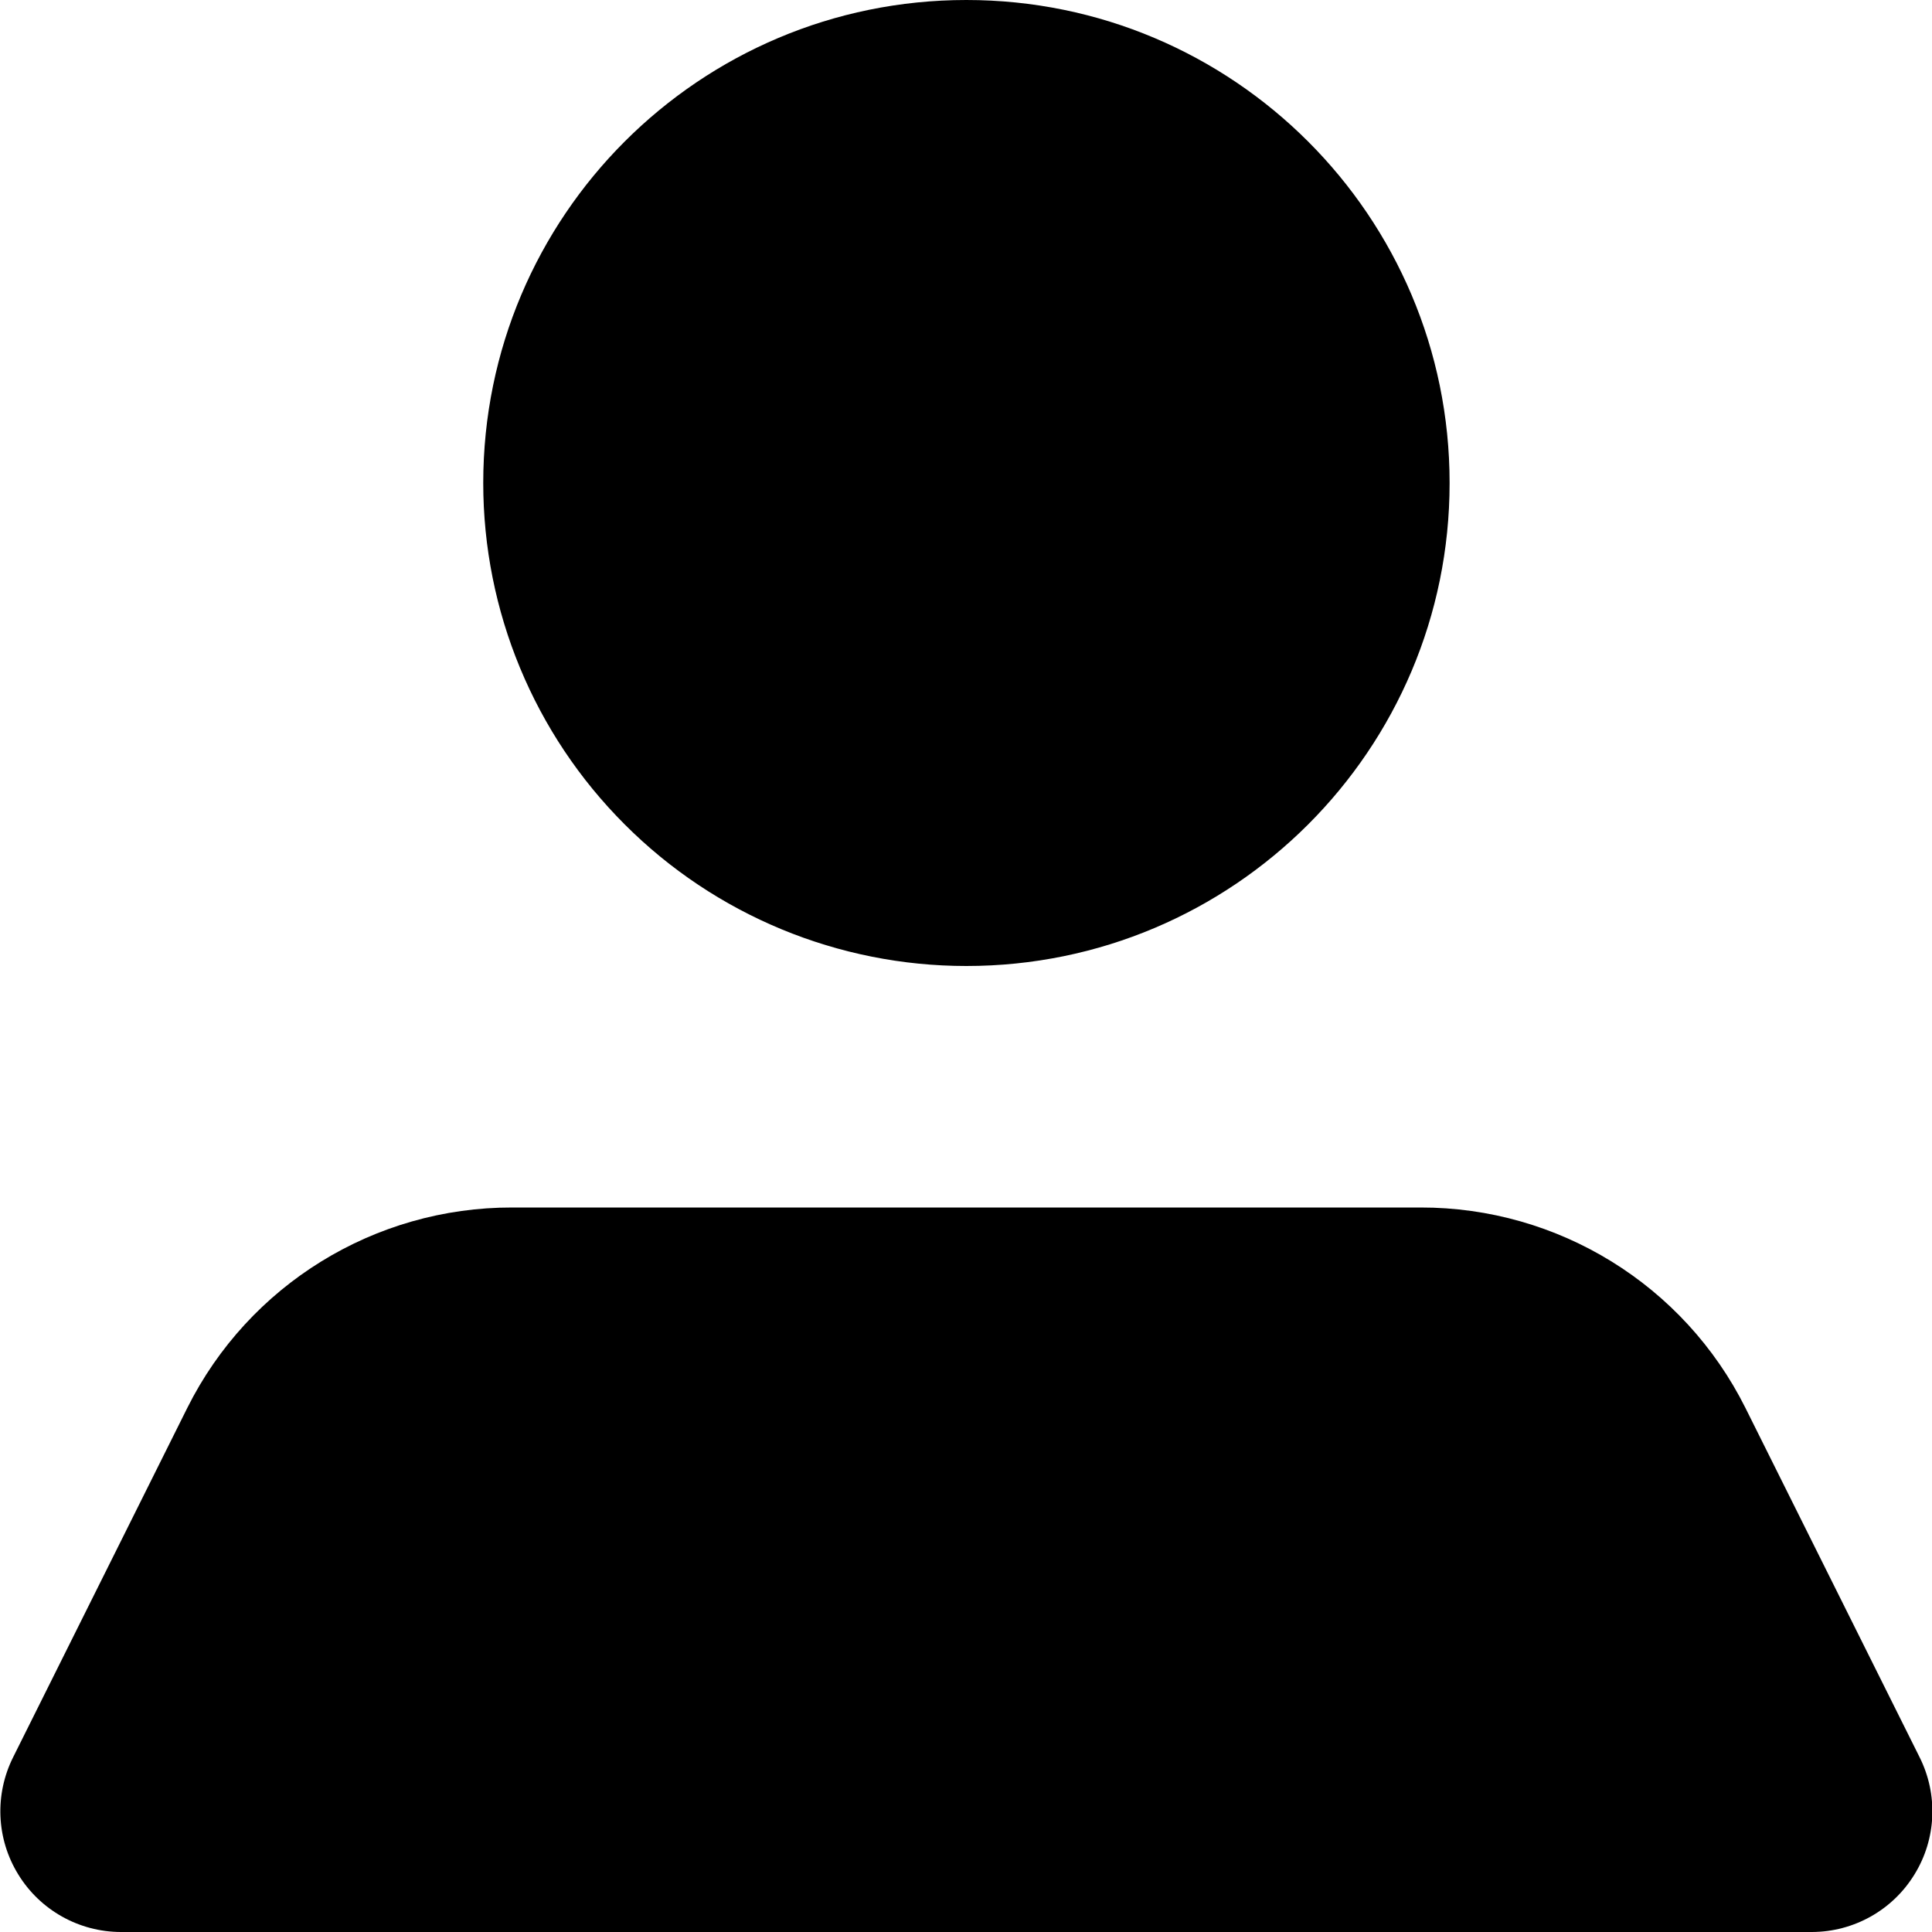 <?xml version="1.0" encoding="UTF-8"?>
<svg width="16px" height="16px" viewBox="0 0 16 16" version="1.1" xmlns="http://www.w3.org/2000/svg" xmlns:xlink="http://www.w3.org/1999/xlink">
    <title>Icon color</title>
    <g id="Website" stroke="none" stroke-width="1" fill="none" fill-rule="evenodd">
        <g id="Homepagina---Desktop" transform="translate(-1196, -51)" fill="#000000" fill-rule="nonzero">
            <g id="Header" transform="translate(0, 30)">
                <g id="Account" transform="translate(1180, 5)">
                    <g id="Icon-24px" transform="translate(12, 12)">
                        <path d="M8.002,8 C8.002,5.791 9.793,4 12.003,4 C14.213,4 16.005,5.791 16.005,8 C16.005,10.209 14.213,12 12.003,12 C10.942,12 9.924,11.579 9.174,10.828 C8.423,10.078 8.002,9.061 8.002,8 Z M19.896,18.55 L18.455,15.66 C17.946,14.641 16.904,13.998 15.764,14 L8.242,14 C7.102,13.998 6.06,14.641 5.551,15.66 L4.11,18.55 C3.954,18.86 3.969,19.228 4.151,19.523 C4.332,19.819 4.654,19.999 5,20 L19.006,20 C19.352,19.999 19.674,19.819 19.855,19.523 C20.037,19.228 20.052,18.86 19.896,18.55 Z" id="Icon-color"></path>
                    </g>
                </g>
            </g>
        </g>
    </g>
</svg>